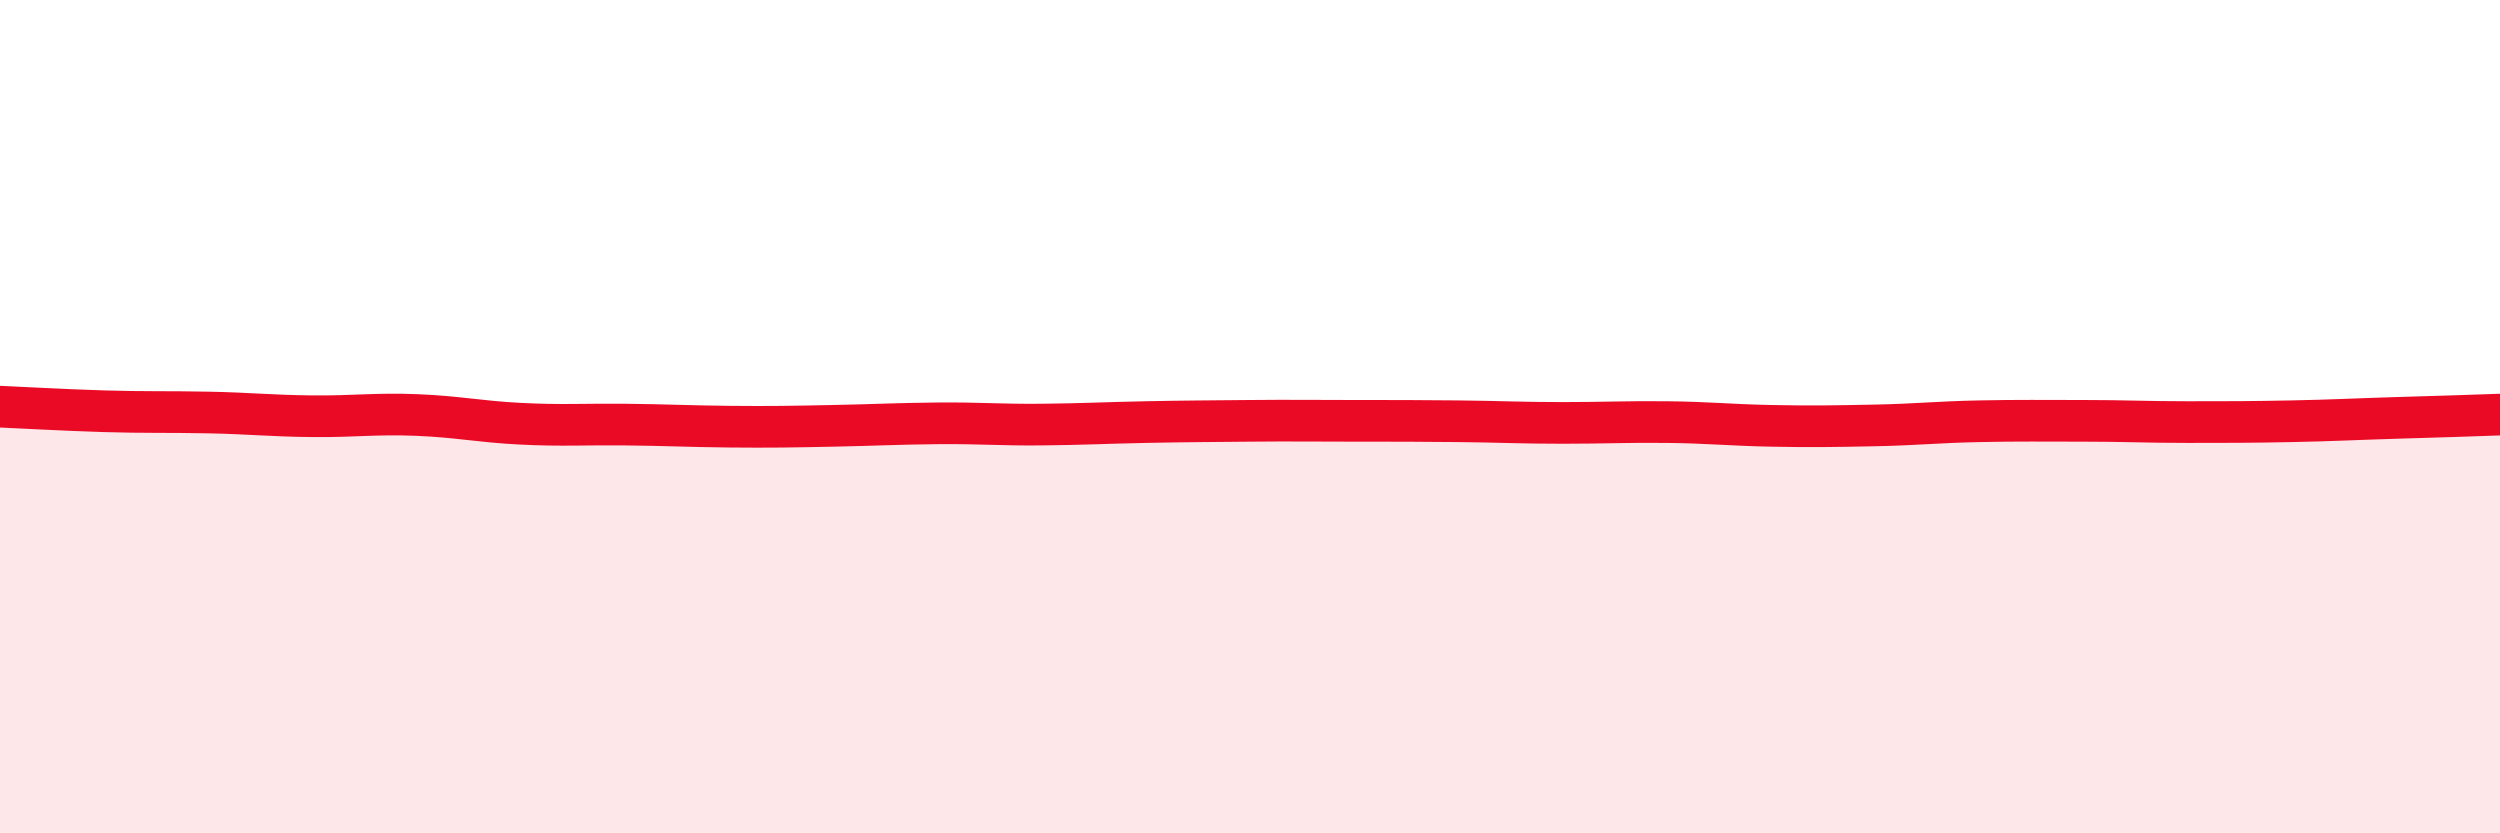 
    <svg width="60" height="20" viewBox="0 0 60 20" xmlns="http://www.w3.org/2000/svg">
      <path
        d="M 0,9.76 C 0.5,9.78 1.5,9.84 2.5,9.87 C 3.5,9.9 4,9.88 5,9.9 C 6,9.92 6.5,9.98 7.5,9.99 C 8.5,10 9,9.92 10,9.96 C 11,10 11.5,10.12 12.5,10.17 C 13.5,10.22 14,10.18 15,10.19 C 16,10.2 16.5,10.23 17.5,10.24 C 18.5,10.25 19,10.24 20,10.22 C 21,10.2 21.5,10.17 22.5,10.16 C 23.5,10.15 24,10.2 25,10.19 C 26,10.18 26.5,10.15 27.5,10.13 C 28.5,10.11 29,10.11 30,10.1 C 31,10.09 31.5,10.1 32.5,10.1 C 33.5,10.1 34,10.1 35,10.11 C 36,10.12 36.5,10.15 37.5,10.15 C 38.5,10.15 39,10.12 40,10.13 C 41,10.14 41.5,10.2 42.5,10.22 C 43.5,10.24 44,10.23 45,10.21 C 46,10.19 46.5,10.13 47.5,10.11 C 48.5,10.09 49,10.1 50,10.1 C 51,10.1 51.5,10.13 52.5,10.13 C 53.5,10.13 54,10.13 55,10.11 C 56,10.09 56.5,10.06 57.5,10.03 C 58.5,10 59.5,9.97 60,9.95L60 20L0 20Z"
        fill="#EB0A25"
        opacity="0.1"
        stroke-linecap="round"
        stroke-linejoin="round"
      />
      <path
        d="M 0,9.76 C 0.5,9.78 1.5,9.84 2.5,9.87 C 3.5,9.9 4,9.88 5,9.9 C 6,9.92 6.5,9.98 7.5,9.99 C 8.5,10 9,9.92 10,9.96 C 11,10 11.5,10.12 12.5,10.17 C 13.5,10.22 14,10.18 15,10.19 C 16,10.2 16.5,10.23 17.5,10.24 C 18.5,10.25 19,10.24 20,10.22 C 21,10.2 21.5,10.17 22.5,10.16 C 23.5,10.15 24,10.2 25,10.19 C 26,10.18 26.5,10.15 27.5,10.13 C 28.5,10.11 29,10.11 30,10.1 C 31,10.09 31.5,10.1 32.5,10.1 C 33.5,10.1 34,10.1 35,10.11 C 36,10.12 36.5,10.15 37.5,10.15 C 38.5,10.15 39,10.12 40,10.13 C 41,10.14 41.5,10.2 42.5,10.22 C 43.5,10.24 44,10.23 45,10.21 C 46,10.19 46.5,10.13 47.5,10.11 C 48.5,10.09 49,10.1 50,10.1 C 51,10.1 51.5,10.13 52.5,10.13 C 53.5,10.13 54,10.13 55,10.11 C 56,10.09 56.5,10.06 57.5,10.03 C 58.5,10 59.5,9.97 60,9.95"
        stroke="#EB0A25"
        stroke-width="1"
        fill="none"
        stroke-linecap="round"
        stroke-linejoin="round"
      />
    </svg>
  
